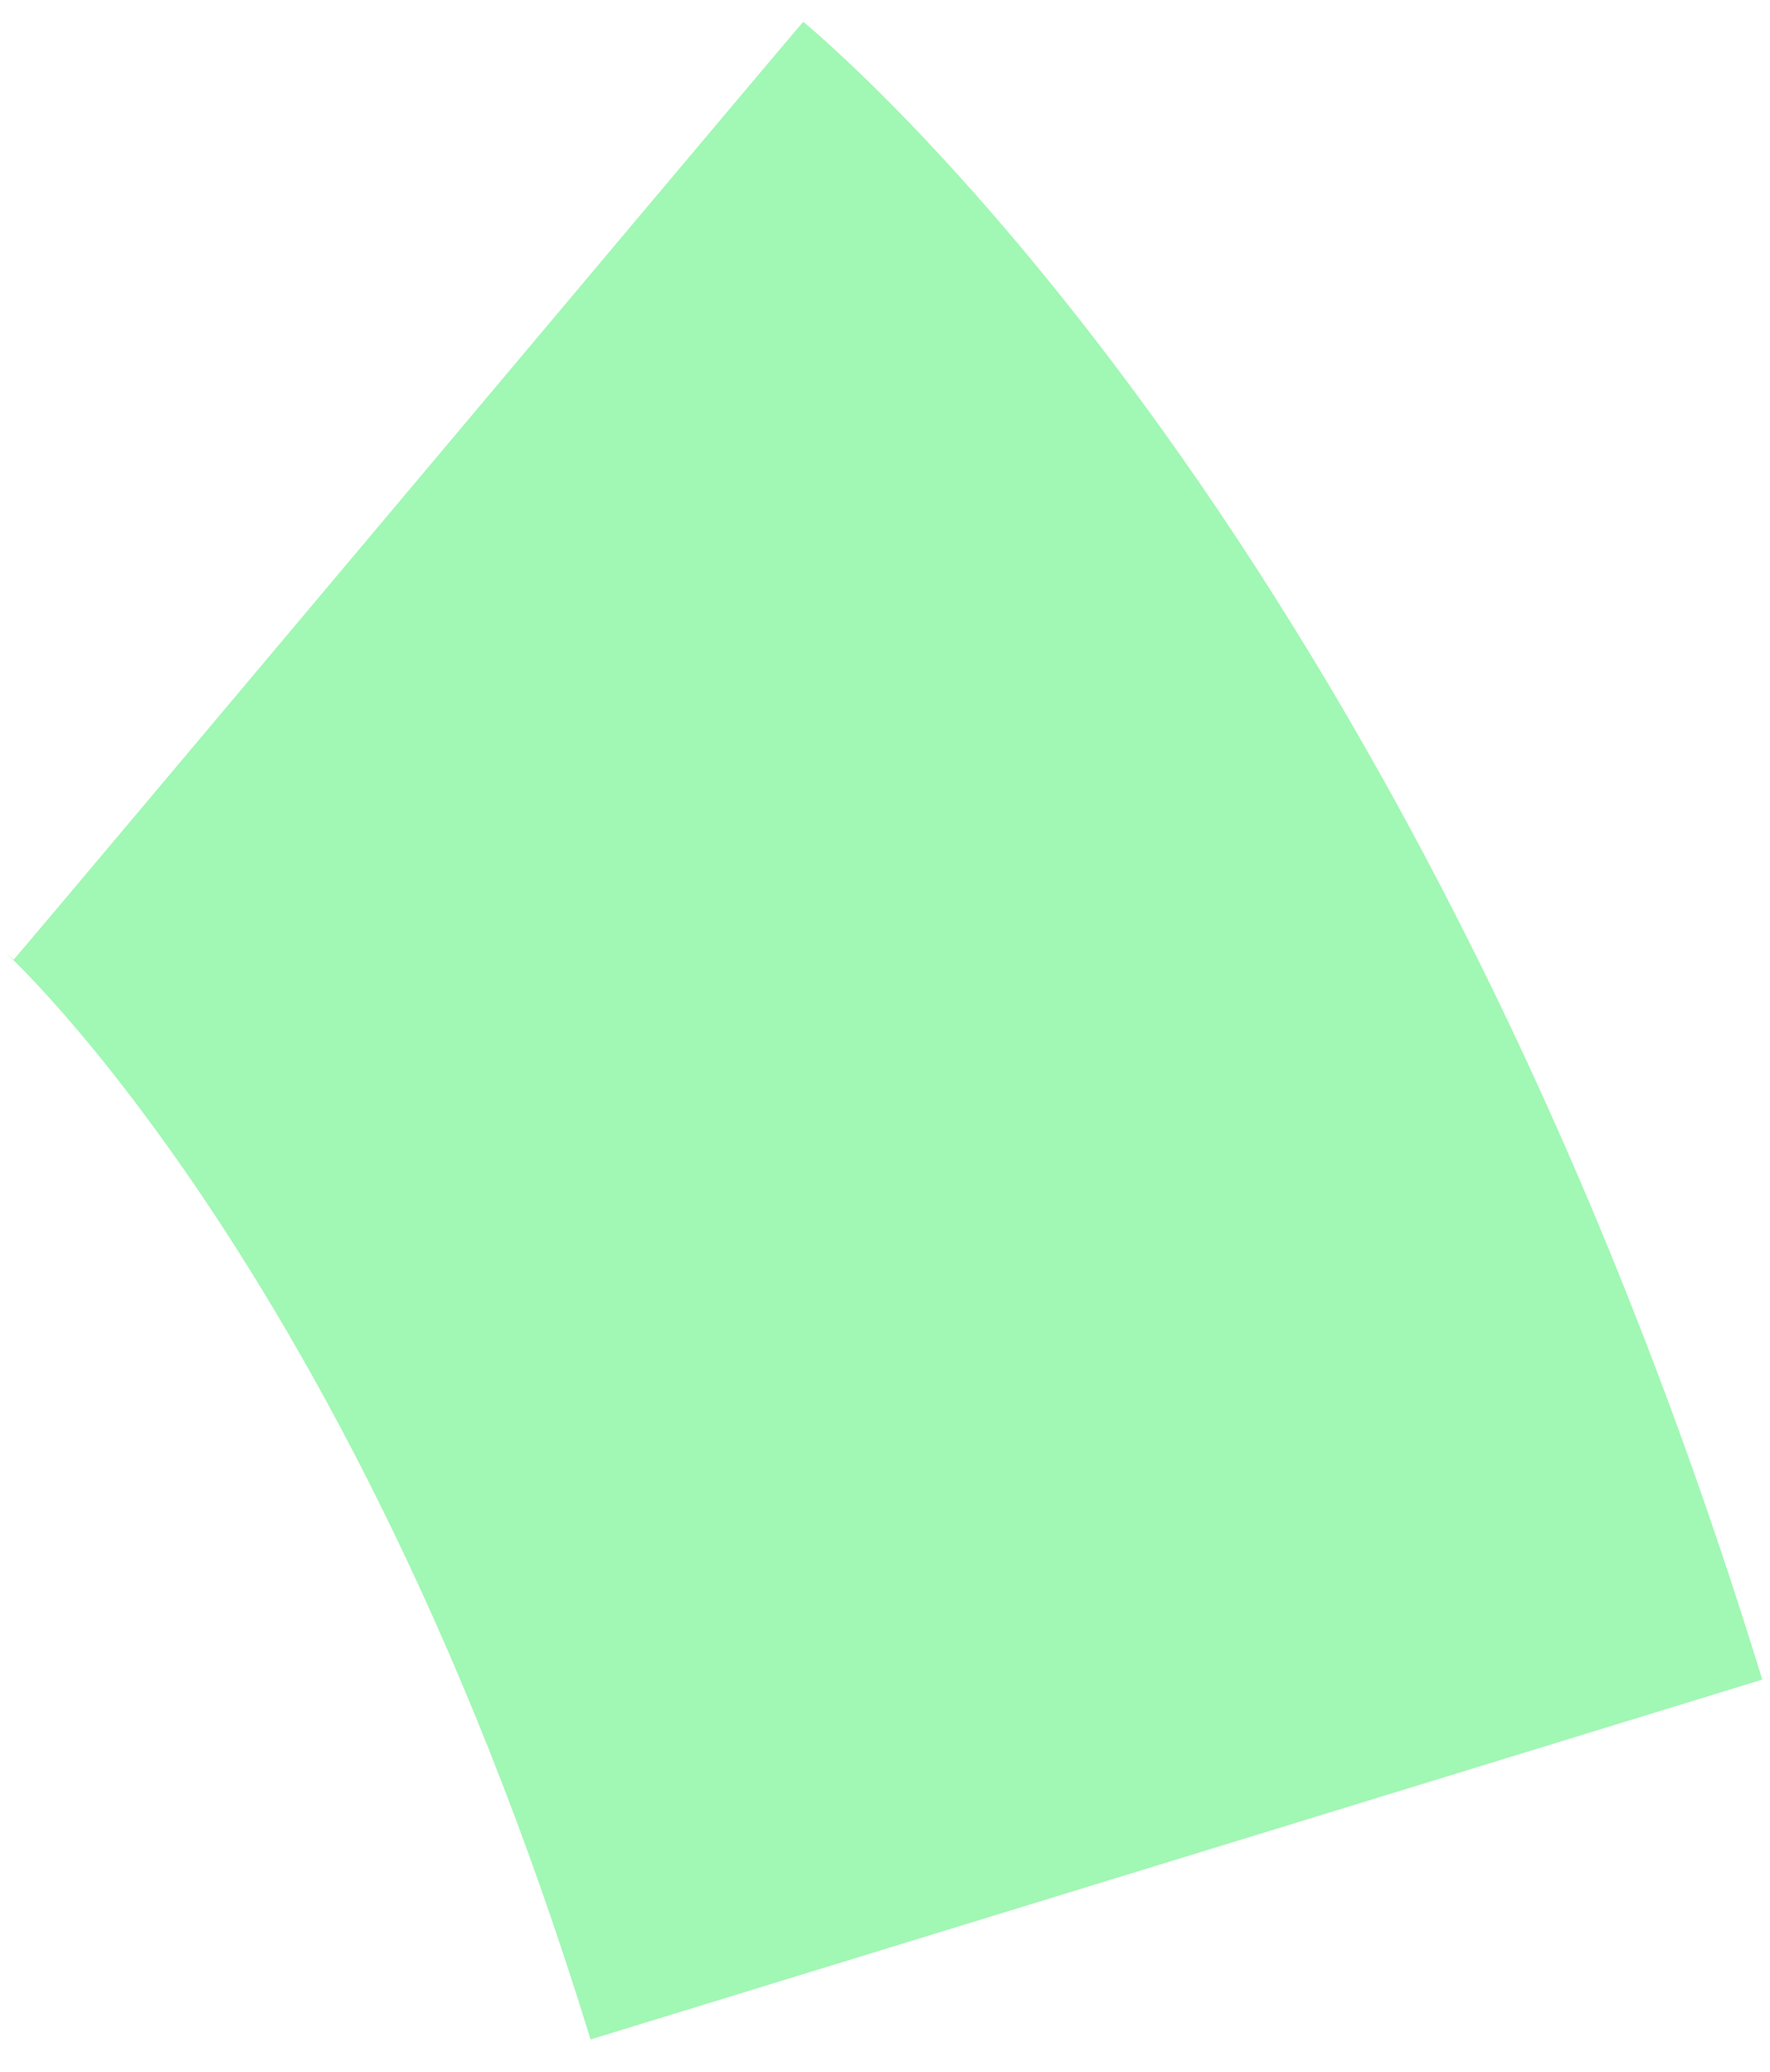 <?xml version="1.0" encoding="UTF-8"?> <svg xmlns="http://www.w3.org/2000/svg" width="53" height="62" viewBox="0 0 53 62" fill="none"><path fill-rule="evenodd" clip-rule="evenodd" d="M0.407 28.718C0.413 28.723 0.419 28.728 12.231 14.685C24.043 0.642 24.05 0.647 24.056 0.652L24.069 0.663L24.096 0.686L24.153 0.735C24.193 0.769 24.236 0.806 24.282 0.846C24.376 0.927 24.482 1.02 24.602 1.127C24.84 1.339 25.13 1.604 25.465 1.921C26.136 2.556 26.991 3.404 27.991 4.476C29.989 6.621 32.564 9.664 35.393 13.695C41.065 21.778 47.697 33.747 52.768 50.266L17.683 61.036C13.805 48.403 8.94 39.889 5.352 34.777C3.551 32.211 2.055 30.477 1.141 29.496C0.684 29.006 0.372 28.703 0.239 28.578C0.193 28.534 0.169 28.512 0.169 28.512C0.168 28.511 0.172 28.515 0.181 28.523C0.195 28.535 0.222 28.559 0.261 28.593C0.281 28.61 0.304 28.63 0.33 28.652L0.372 28.688L0.395 28.707L0.407 28.718Z" fill="#A1F7B4"></path></svg> 